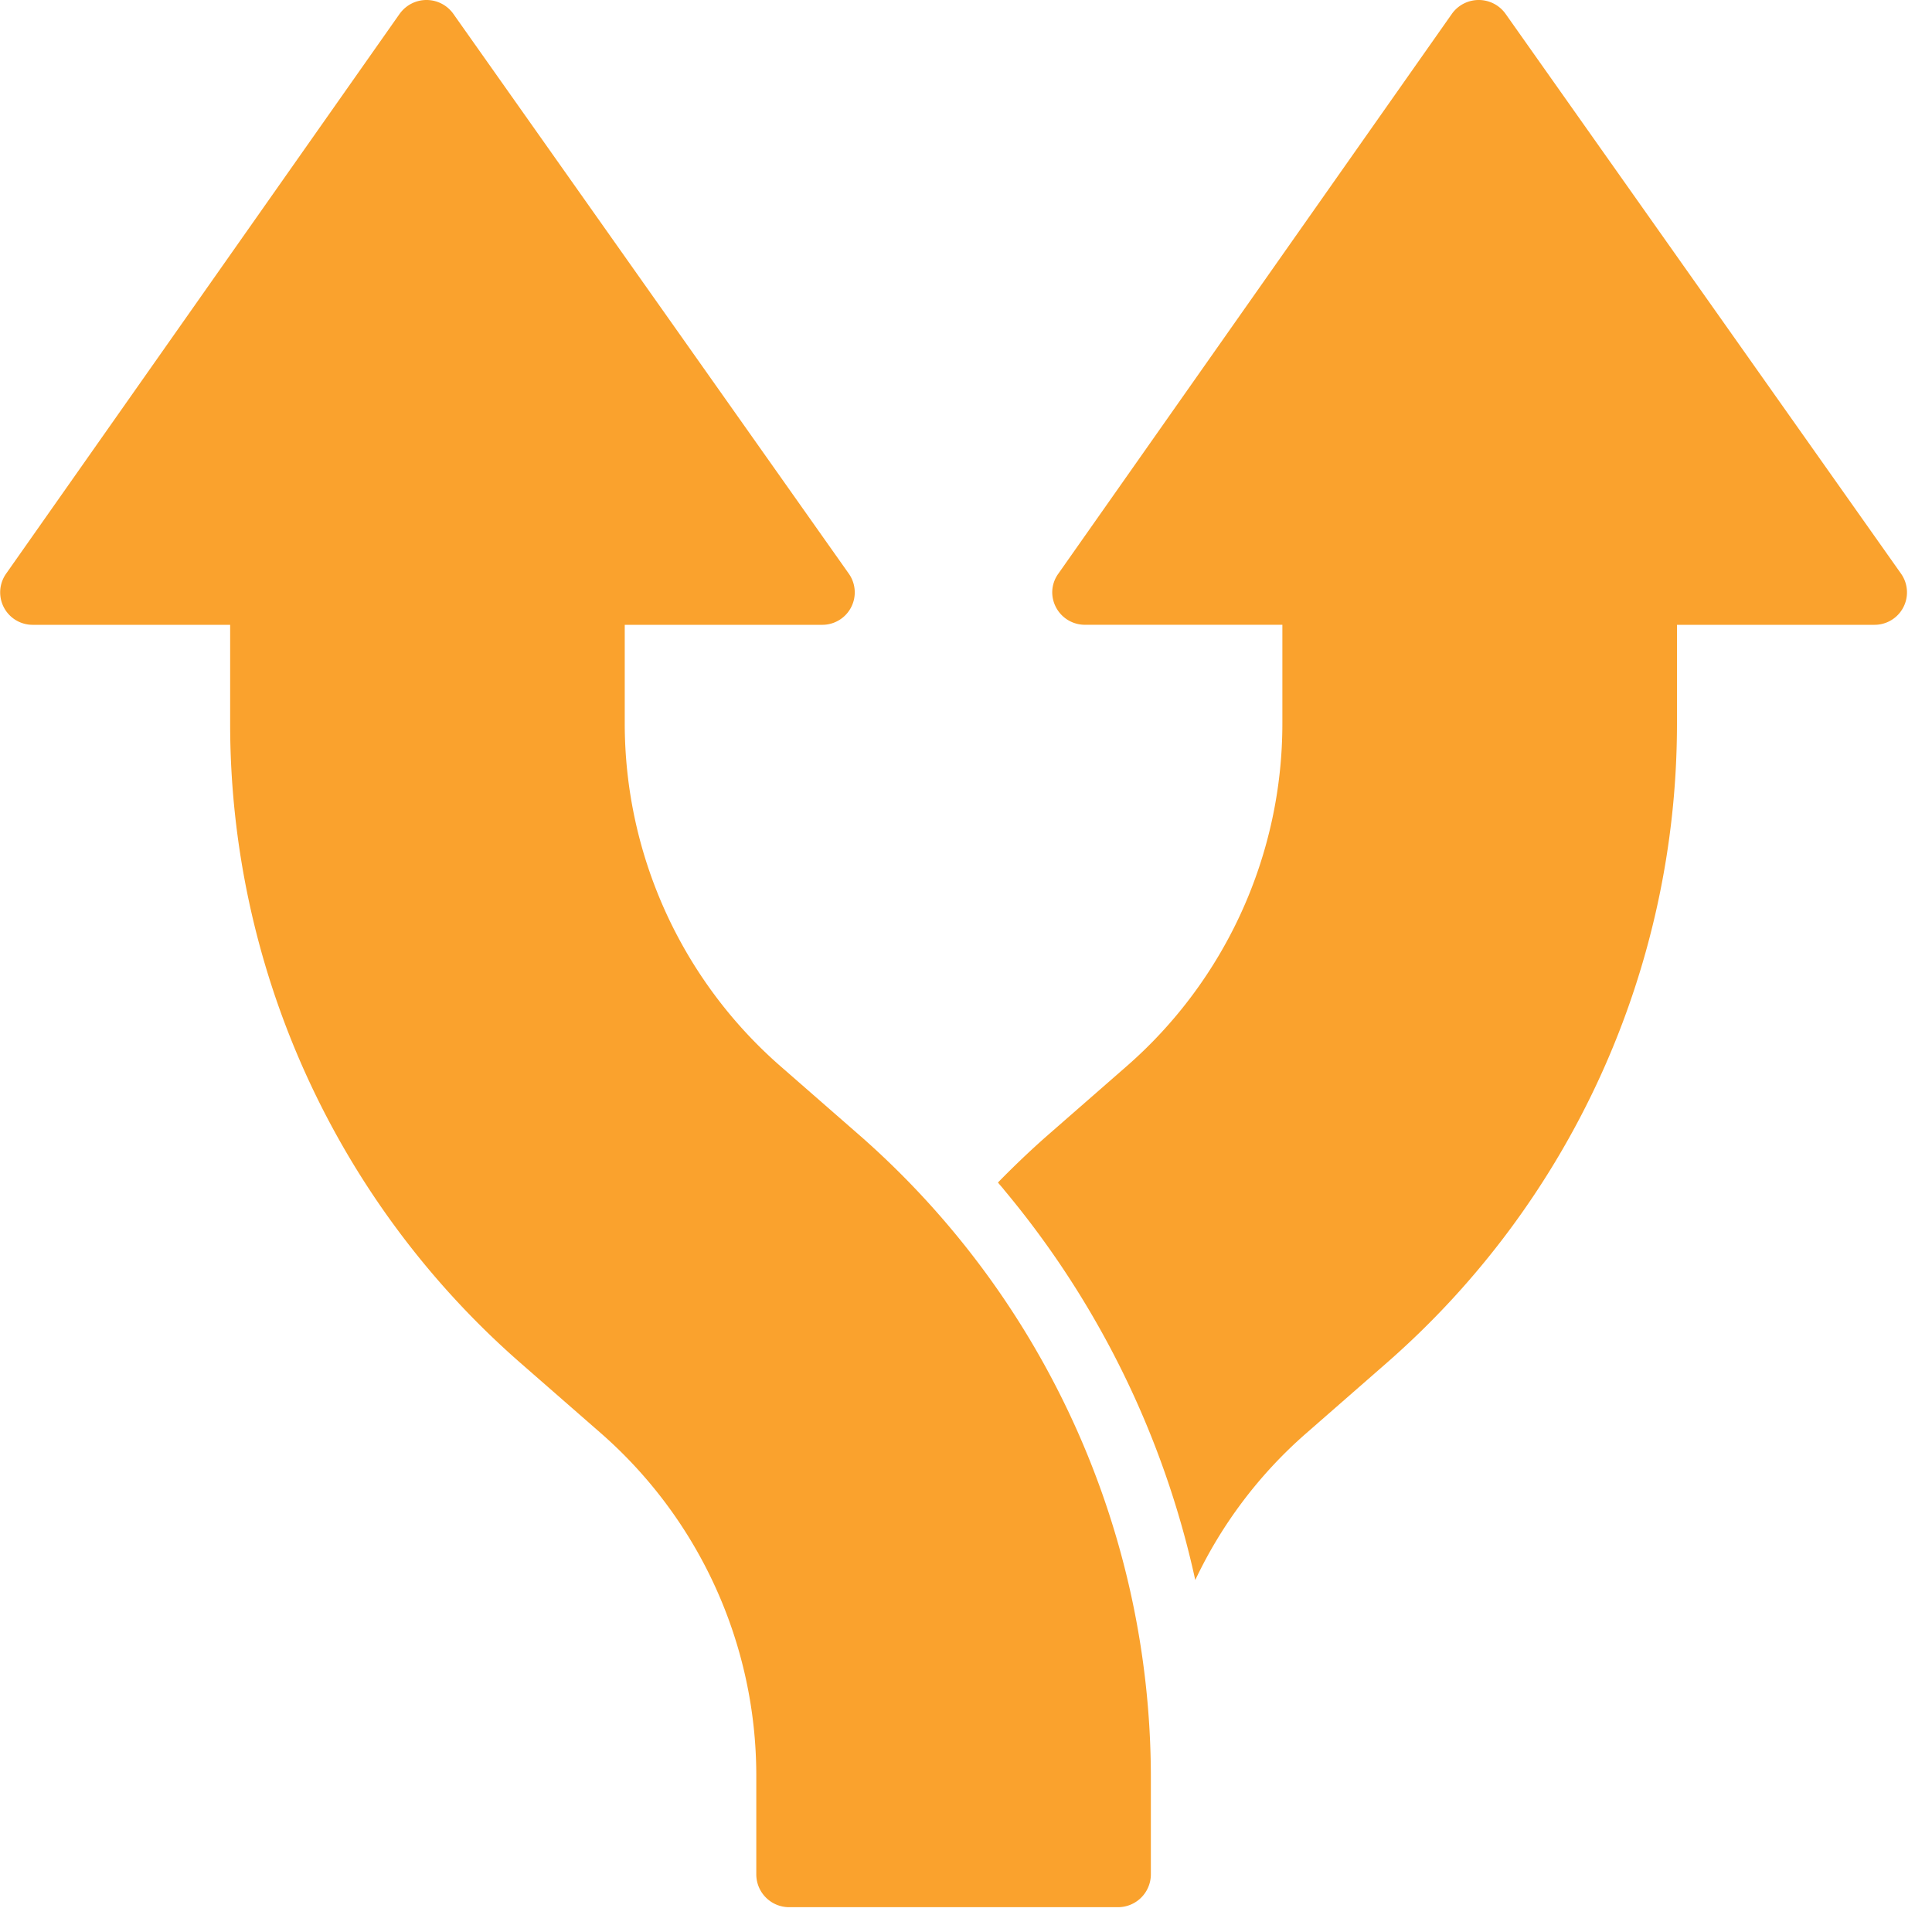 <svg width="57" height="57" fill="none" xmlns="http://www.w3.org/2000/svg"><g clip-path="url(#a)" fill="#FAA22D"><path d="M11.796.4.184 16.92a.957.957 0 0 0 .786 1.514h5.82v2.91a25.05 25.05 0 0 0 8.557 18.86l2.387 2.085c2.91 2.55 4.579 6.23 4.579 10.099v2.91c0 .536.434.97.97.97h9.7a.97.97 0 0 0 .971-.97v-2.91a25.2 25.2 0 0 0-8.556-18.86l-2.387-2.085a13.425 13.425 0 0 1-4.579-10.099v-2.91h5.82a.957.957 0 0 0 .787-1.514L13.369.4a.972.972 0 0 0-1.572 0Z"/><path d="M31.044 17.473a.964.964 0 0 0 .97.96h5.82v2.911c.001 3.869-1.668 7.55-4.578 10.099l-2.387 2.086c-.494.436-.97.892-1.426 1.358.059.078.127.145.185.223a26.88 26.88 0 0 1 5.636 11.506 13.265 13.265 0 0 1 3.27-4.327l2.386-2.086a25.05 25.05 0 0 0 8.556-18.859v-2.91h5.821a.957.957 0 0 0 .786-1.514L44.413.4a.972.972 0 0 0-1.572 0L31.228 16.92a.946.946 0 0 0-.184.553Z"/></g><defs><clipPath id="a"><path fill="#fff" d="M0 0h56.267v56.267H0z"/></clipPath></defs></svg>